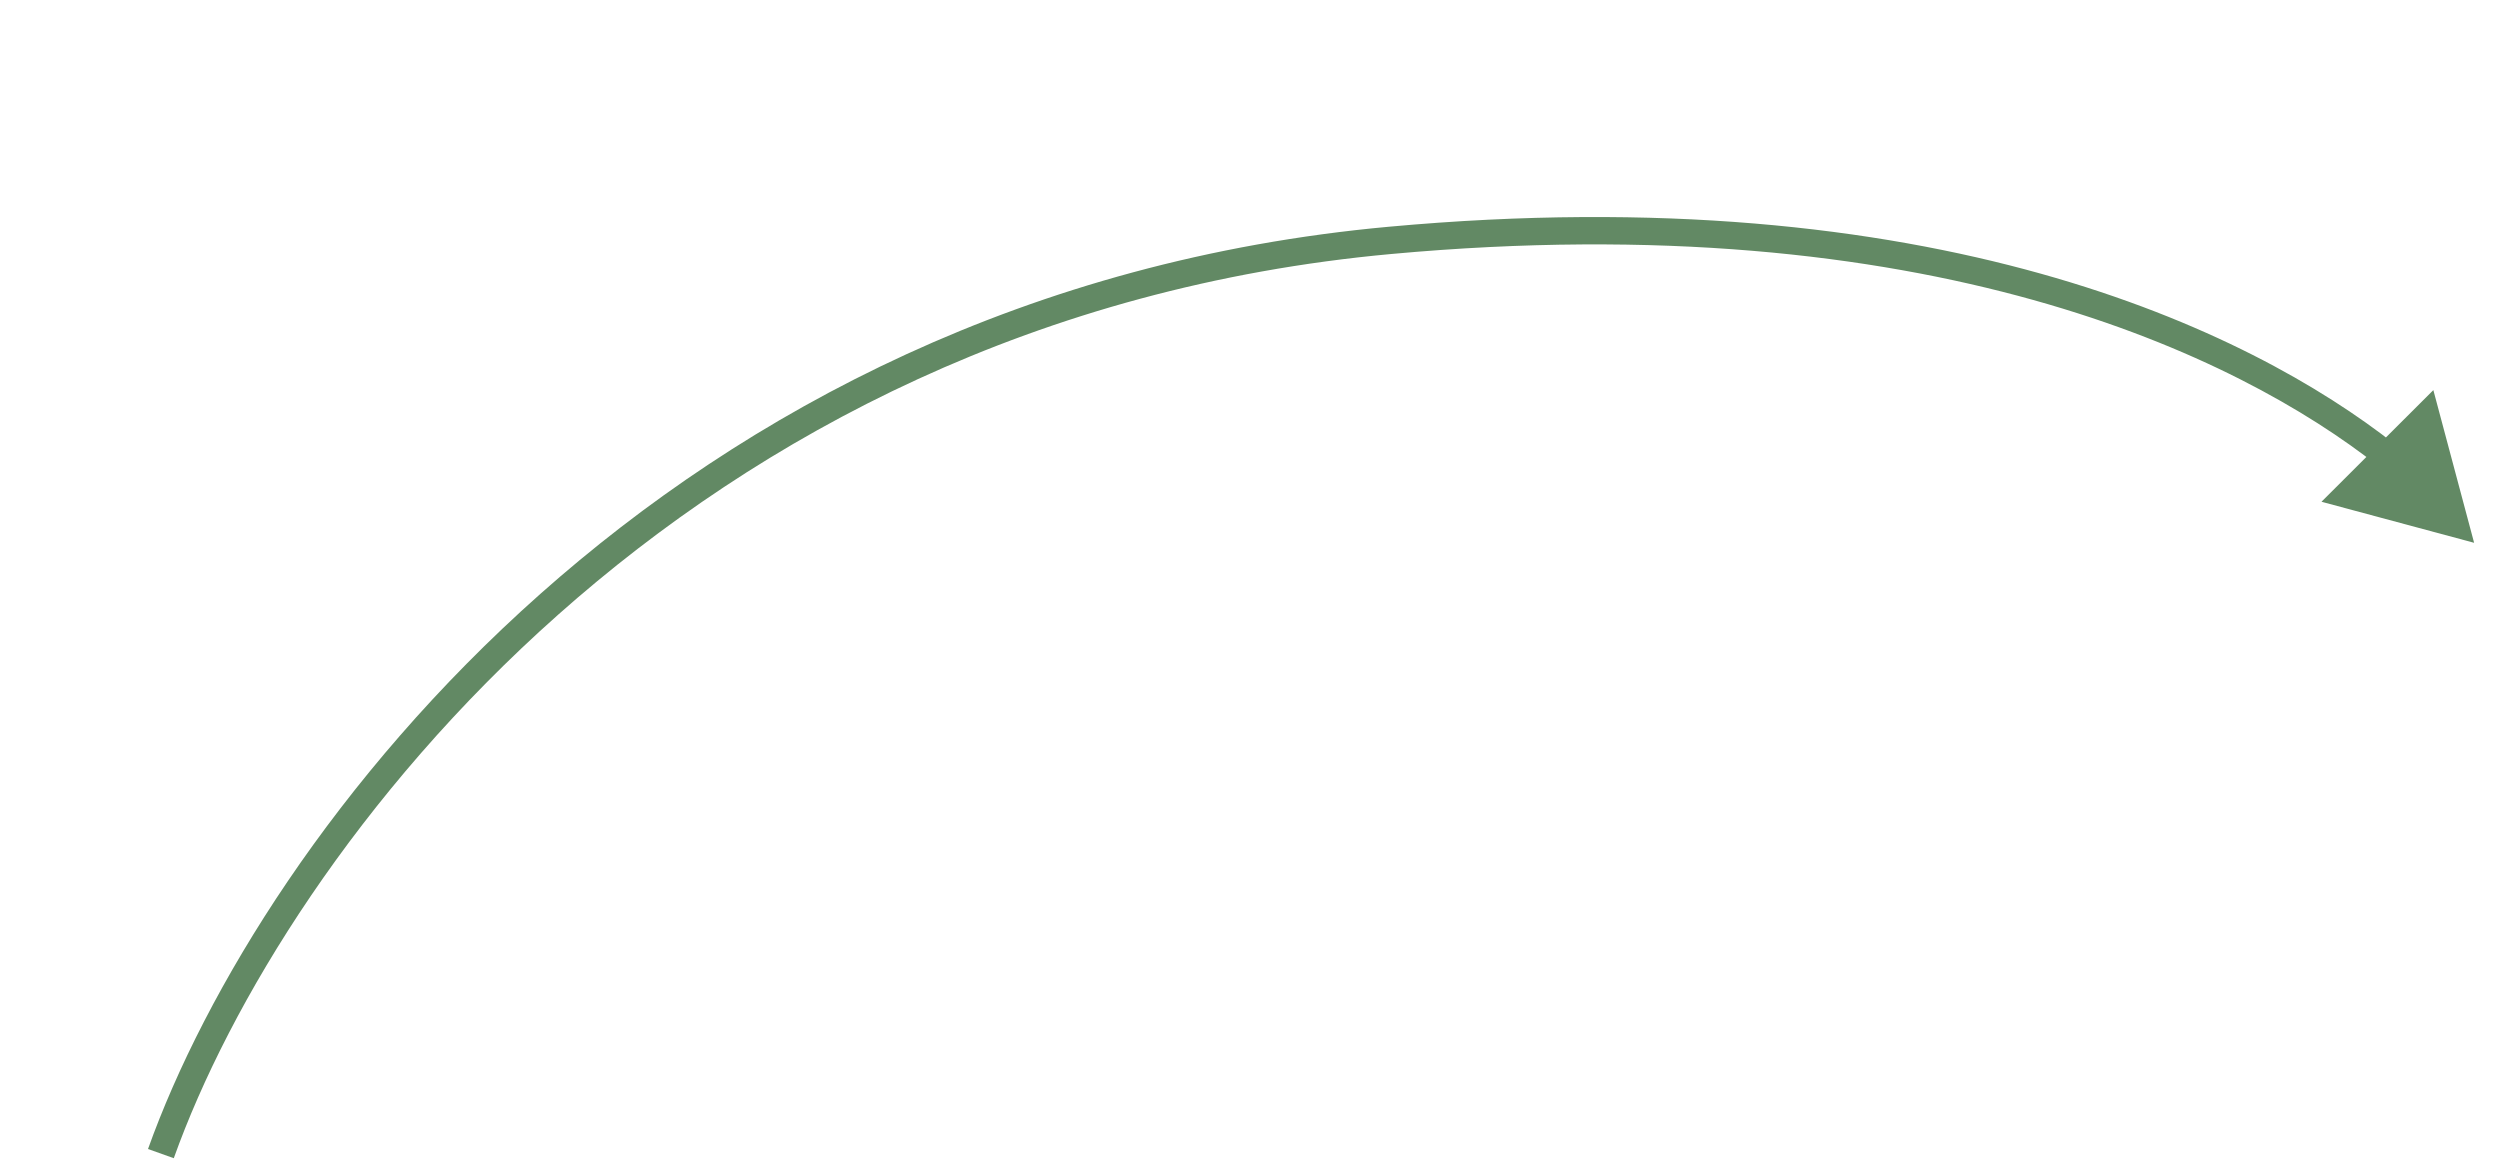 <?xml version="1.0" encoding="UTF-8"?> <svg xmlns="http://www.w3.org/2000/svg" width="274" height="128" viewBox="0 0 274 128" fill="none"> <path d="M152.338 26.346L152.202 24.852L152.338 26.346ZM271.163 59.49L266.695 42.756L254.436 54.992L271.163 59.49ZM19.047 126.94C31.154 93.054 74.87 34.947 152.475 27.839L152.202 24.852C73.136 32.093 28.61 91.257 16.222 125.931L19.047 126.94ZM152.475 27.839C211.313 22.45 245.19 38.899 260.695 51.112L262.551 48.755C246.392 36.027 211.737 19.399 152.202 24.852L152.475 27.839Z" fill="#628964"></path> </svg> 